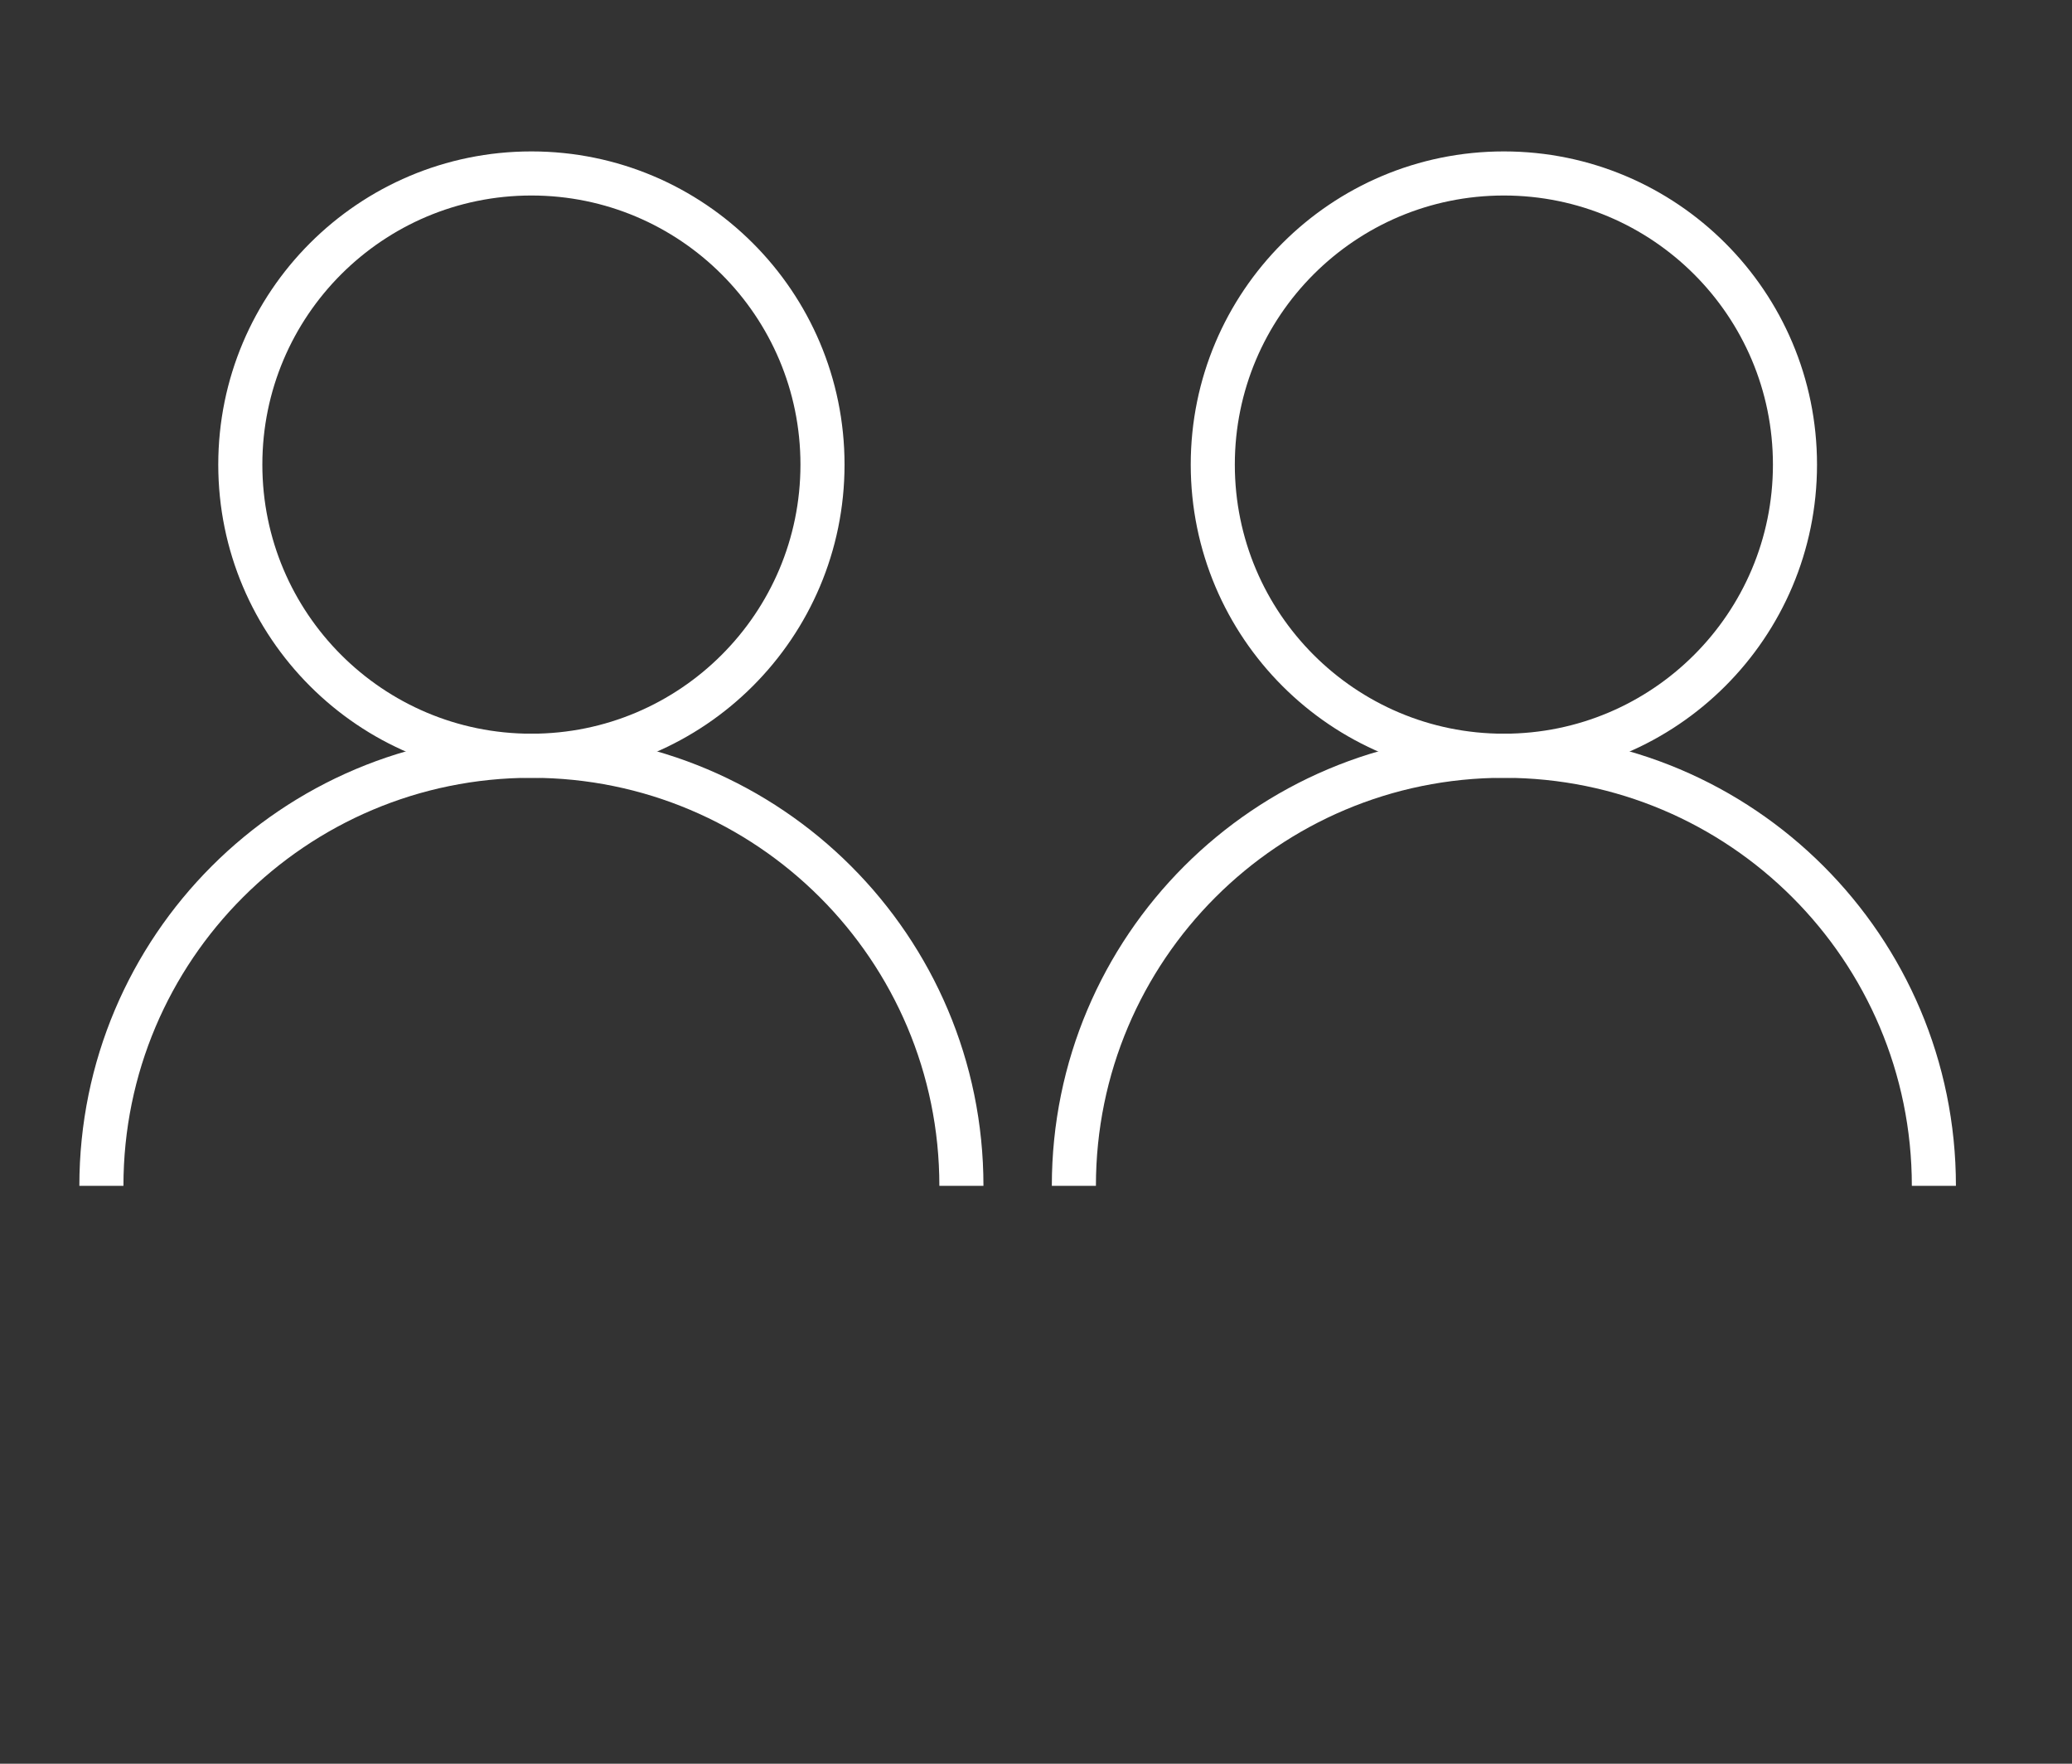 <?xml version="1.0" encoding="UTF-8" standalone="no"?><!DOCTYPE svg PUBLIC "-//W3C//DTD SVG 1.1//EN" "http://www.w3.org/Graphics/SVG/1.1/DTD/svg11.dtd"><svg width="100%" height="100%" viewBox="0 0 47 40" version="1.1" xmlns="http://www.w3.org/2000/svg" xmlns:xlink="http://www.w3.org/1999/xlink" xml:space="preserve" xmlns:serif="http://www.serif.com/" style="fill-rule:evenodd;clip-rule:evenodd;"><rect x="0" y="0" width="47" height="40" fill="#333333" stroke="none"/><rect id="Artboard2" x="0" y="0" width="46.422" height="40" style="fill:none;"/><clipPath id="_clip1"><rect id="Artboard21" serif:id="Artboard2" x="0" y="0" width="46.422" height="40"/></clipPath><g clip-path="url(#_clip1)"><rect id="Artboard1" x="-1208" y="-1372" width="3003.01" height="3141.56" style="fill:none;"/><g><g><g><g><g><circle cx="12.054" cy="10.537" r="6.603" style="fill:none;stroke:#fff;stroke-width:1px;"/><circle cx="34.113" cy="10.537" r="6.603" style="fill:none;stroke:#fff;stroke-width:1px;"/><path d="M21.808,26.894c0,-5.388 -4.367,-9.754 -9.754,-9.754c-5.386,0 -9.754,4.366 -9.754,9.754" style="fill:none;fill-rule:nonzero;stroke:#fff;stroke-width:1px;"/><path d="M43.867,26.894c-0,-5.388 -4.368,-9.754 -9.754,-9.754c-5.387,0 -9.754,4.366 -9.754,9.754" style="fill:none;fill-rule:nonzero;stroke:#fff;stroke-width:1px;"/></g></g></g></g></g></g></svg>